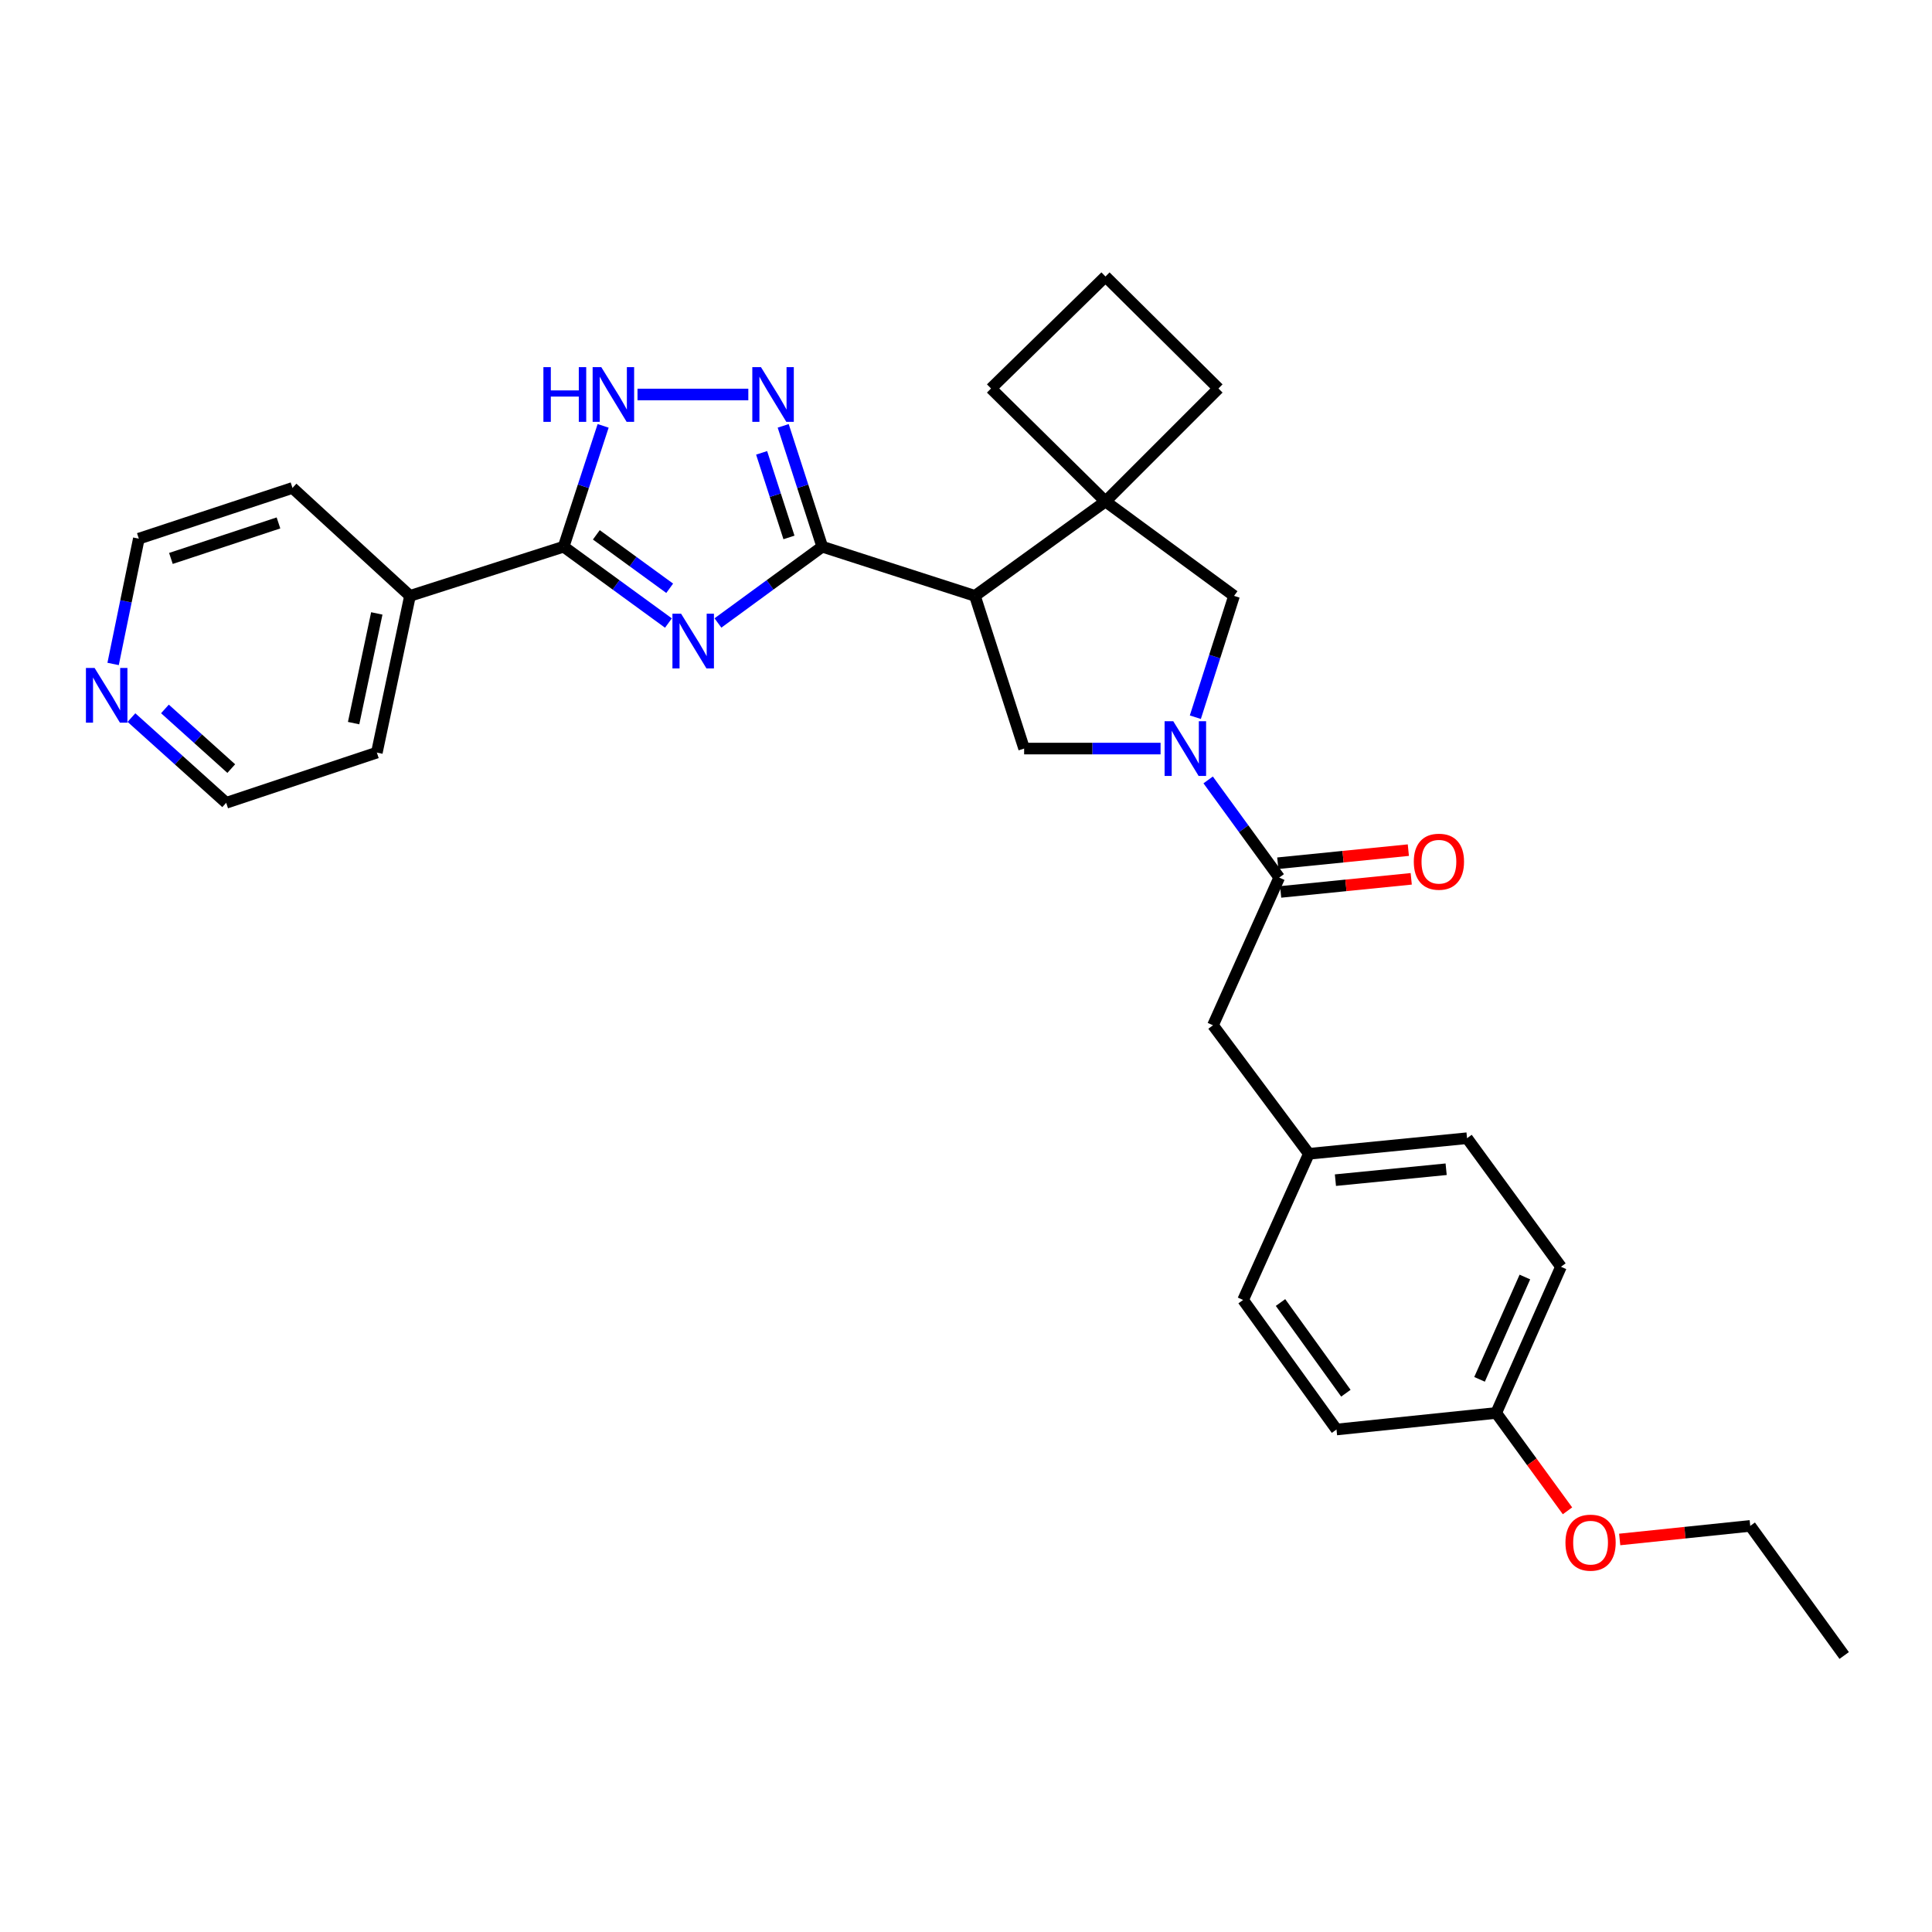 <?xml version='1.0' encoding='iso-8859-1'?>
<svg version='1.1' baseProfile='full'
              xmlns='http://www.w3.org/2000/svg'
                      xmlns:rdkit='http://www.rdkit.org/xml'
                      xmlns:xlink='http://www.w3.org/1999/xlink'
                  xml:space='preserve'
width='1000px' height='1000px' viewBox='0 0 1000 1000'>
<!-- END OF HEADER -->
<rect style='opacity:1.0;fill:#FFFFFF;stroke:none' width='1000' height='1000' x='0' y='0'> </rect>
<path class='bond-0' d='M 371.602,322.45 L 398.6,302.71' style='fill:none;fill-rule:evenodd;stroke:#0000FF;stroke-width:6px;stroke-linecap:butt;stroke-linejoin:miter;stroke-opacity:1' />
<path class='bond-0' d='M 398.6,302.71 L 425.598,282.97' style='fill:none;fill-rule:evenodd;stroke:#000000;stroke-width:6px;stroke-linecap:butt;stroke-linejoin:miter;stroke-opacity:1' />
<path class='bond-4' d='M 345.98,322.481 L 318.86,302.726' style='fill:none;fill-rule:evenodd;stroke:#0000FF;stroke-width:6px;stroke-linecap:butt;stroke-linejoin:miter;stroke-opacity:1' />
<path class='bond-4' d='M 318.86,302.726 L 291.74,282.97' style='fill:none;fill-rule:evenodd;stroke:#000000;stroke-width:6px;stroke-linecap:butt;stroke-linejoin:miter;stroke-opacity:1' />
<path class='bond-4' d='M 346.631,304.491 L 327.647,290.662' style='fill:none;fill-rule:evenodd;stroke:#0000FF;stroke-width:6px;stroke-linecap:butt;stroke-linejoin:miter;stroke-opacity:1' />
<path class='bond-4' d='M 327.647,290.662 L 308.664,276.833' style='fill:none;fill-rule:evenodd;stroke:#000000;stroke-width:6px;stroke-linecap:butt;stroke-linejoin:miter;stroke-opacity:1' />
<path class='bond-1' d='M 425.598,282.97 L 504.624,308.425' style='fill:none;fill-rule:evenodd;stroke:#000000;stroke-width:6px;stroke-linecap:butt;stroke-linejoin:miter;stroke-opacity:1' />
<path class='bond-3' d='M 425.598,282.97 L 415.489,251.696' style='fill:none;fill-rule:evenodd;stroke:#000000;stroke-width:6px;stroke-linecap:butt;stroke-linejoin:miter;stroke-opacity:1' />
<path class='bond-3' d='M 415.489,251.696 L 405.381,220.422' style='fill:none;fill-rule:evenodd;stroke:#0000FF;stroke-width:6px;stroke-linecap:butt;stroke-linejoin:miter;stroke-opacity:1' />
<path class='bond-3' d='M 408.364,278.178 L 401.288,256.287' style='fill:none;fill-rule:evenodd;stroke:#000000;stroke-width:6px;stroke-linecap:butt;stroke-linejoin:miter;stroke-opacity:1' />
<path class='bond-3' d='M 401.288,256.287 L 394.212,234.395' style='fill:none;fill-rule:evenodd;stroke:#0000FF;stroke-width:6px;stroke-linecap:butt;stroke-linejoin:miter;stroke-opacity:1' />
<path class='bond-6' d='M 504.624,308.425 L 572.192,259.555' style='fill:none;fill-rule:evenodd;stroke:#000000;stroke-width:6px;stroke-linecap:butt;stroke-linejoin:miter;stroke-opacity:1' />
<path class='bond-7' d='M 504.624,308.425 L 530.087,387.46' style='fill:none;fill-rule:evenodd;stroke:#000000;stroke-width:6px;stroke-linecap:butt;stroke-linejoin:miter;stroke-opacity:1' />
<path class='bond-2' d='M 600.707,387.46 L 565.397,387.46' style='fill:none;fill-rule:evenodd;stroke:#0000FF;stroke-width:6px;stroke-linecap:butt;stroke-linejoin:miter;stroke-opacity:1' />
<path class='bond-2' d='M 565.397,387.46 L 530.087,387.46' style='fill:none;fill-rule:evenodd;stroke:#000000;stroke-width:6px;stroke-linecap:butt;stroke-linejoin:miter;stroke-opacity:1' />
<path class='bond-8' d='M 625.339,403.684 L 643.73,428.958' style='fill:none;fill-rule:evenodd;stroke:#0000FF;stroke-width:6px;stroke-linecap:butt;stroke-linejoin:miter;stroke-opacity:1' />
<path class='bond-8' d='M 643.73,428.958 L 662.121,454.231' style='fill:none;fill-rule:evenodd;stroke:#000000;stroke-width:6px;stroke-linecap:butt;stroke-linejoin:miter;stroke-opacity:1' />
<path class='bond-32' d='M 618.71,371.226 L 628.725,339.825' style='fill:none;fill-rule:evenodd;stroke:#0000FF;stroke-width:6px;stroke-linecap:butt;stroke-linejoin:miter;stroke-opacity:1' />
<path class='bond-32' d='M 628.725,339.825 L 638.739,308.425' style='fill:none;fill-rule:evenodd;stroke:#000000;stroke-width:6px;stroke-linecap:butt;stroke-linejoin:miter;stroke-opacity:1' />
<path class='bond-30' d='M 387.329,204.193 L 329.971,204.193' style='fill:none;fill-rule:evenodd;stroke:#0000FF;stroke-width:6px;stroke-linecap:butt;stroke-linejoin:miter;stroke-opacity:1' />
<path class='bond-5' d='M 291.74,282.97 L 301.96,251.697' style='fill:none;fill-rule:evenodd;stroke:#000000;stroke-width:6px;stroke-linecap:butt;stroke-linejoin:miter;stroke-opacity:1' />
<path class='bond-5' d='M 301.96,251.697 L 312.181,220.425' style='fill:none;fill-rule:evenodd;stroke:#0000FF;stroke-width:6px;stroke-linecap:butt;stroke-linejoin:miter;stroke-opacity:1' />
<path class='bond-11' d='M 291.74,282.97 L 212.208,308.425' style='fill:none;fill-rule:evenodd;stroke:#000000;stroke-width:6px;stroke-linecap:butt;stroke-linejoin:miter;stroke-opacity:1' />
<path class='bond-9' d='M 572.192,259.555 L 638.739,308.425' style='fill:none;fill-rule:evenodd;stroke:#000000;stroke-width:6px;stroke-linecap:butt;stroke-linejoin:miter;stroke-opacity:1' />
<path class='bond-16' d='M 572.192,259.555 L 630.671,201.075' style='fill:none;fill-rule:evenodd;stroke:#000000;stroke-width:6px;stroke-linecap:butt;stroke-linejoin:miter;stroke-opacity:1' />
<path class='bond-17' d='M 572.192,259.555 L 512.949,201.075' style='fill:none;fill-rule:evenodd;stroke:#000000;stroke-width:6px;stroke-linecap:butt;stroke-linejoin:miter;stroke-opacity:1' />
<path class='bond-10' d='M 662.121,454.231 L 627.836,530.679' style='fill:none;fill-rule:evenodd;stroke:#000000;stroke-width:6px;stroke-linecap:butt;stroke-linejoin:miter;stroke-opacity:1' />
<path class='bond-12' d='M 662.866,461.656 L 696.656,458.266' style='fill:none;fill-rule:evenodd;stroke:#000000;stroke-width:6px;stroke-linecap:butt;stroke-linejoin:miter;stroke-opacity:1' />
<path class='bond-12' d='M 696.656,458.266 L 730.447,454.877' style='fill:none;fill-rule:evenodd;stroke:#FF0000;stroke-width:6px;stroke-linecap:butt;stroke-linejoin:miter;stroke-opacity:1' />
<path class='bond-12' d='M 661.376,446.806 L 695.167,443.416' style='fill:none;fill-rule:evenodd;stroke:#000000;stroke-width:6px;stroke-linecap:butt;stroke-linejoin:miter;stroke-opacity:1' />
<path class='bond-12' d='M 695.167,443.416 L 728.957,440.027' style='fill:none;fill-rule:evenodd;stroke:#FF0000;stroke-width:6px;stroke-linecap:butt;stroke-linejoin:miter;stroke-opacity:1' />
<path class='bond-14' d='M 627.836,530.679 L 677.469,597.201' style='fill:none;fill-rule:evenodd;stroke:#000000;stroke-width:6px;stroke-linecap:butt;stroke-linejoin:miter;stroke-opacity:1' />
<path class='bond-26' d='M 212.208,308.425 L 151.39,252.557' style='fill:none;fill-rule:evenodd;stroke:#000000;stroke-width:6px;stroke-linecap:butt;stroke-linejoin:miter;stroke-opacity:1' />
<path class='bond-27' d='M 212.208,308.425 L 195.061,389.541' style='fill:none;fill-rule:evenodd;stroke:#000000;stroke-width:6px;stroke-linecap:butt;stroke-linejoin:miter;stroke-opacity:1' />
<path class='bond-27' d='M 195.034,317.506 L 183.031,374.287' style='fill:none;fill-rule:evenodd;stroke:#000000;stroke-width:6px;stroke-linecap:butt;stroke-linejoin:miter;stroke-opacity:1' />
<path class='bond-13' d='M 68.037,371.423 L 92.554,393.479' style='fill:none;fill-rule:evenodd;stroke:#0000FF;stroke-width:6px;stroke-linecap:butt;stroke-linejoin:miter;stroke-opacity:1' />
<path class='bond-13' d='M 92.554,393.479 L 117.072,415.535' style='fill:none;fill-rule:evenodd;stroke:#000000;stroke-width:6px;stroke-linecap:butt;stroke-linejoin:miter;stroke-opacity:1' />
<path class='bond-13' d='M 85.374,366.944 L 102.536,382.383' style='fill:none;fill-rule:evenodd;stroke:#0000FF;stroke-width:6px;stroke-linecap:butt;stroke-linejoin:miter;stroke-opacity:1' />
<path class='bond-13' d='M 102.536,382.383 L 119.698,397.822' style='fill:none;fill-rule:evenodd;stroke:#000000;stroke-width:6px;stroke-linecap:butt;stroke-linejoin:miter;stroke-opacity:1' />
<path class='bond-31' d='M 58.548,343.661 L 65.203,311.234' style='fill:none;fill-rule:evenodd;stroke:#0000FF;stroke-width:6px;stroke-linecap:butt;stroke-linejoin:miter;stroke-opacity:1' />
<path class='bond-31' d='M 65.203,311.234 L 71.858,278.808' style='fill:none;fill-rule:evenodd;stroke:#000000;stroke-width:6px;stroke-linecap:butt;stroke-linejoin:miter;stroke-opacity:1' />
<path class='bond-18' d='M 677.469,597.201 L 643.432,672.853' style='fill:none;fill-rule:evenodd;stroke:#000000;stroke-width:6px;stroke-linecap:butt;stroke-linejoin:miter;stroke-opacity:1' />
<path class='bond-19' d='M 677.469,597.201 L 759.339,589.134' style='fill:none;fill-rule:evenodd;stroke:#000000;stroke-width:6px;stroke-linecap:butt;stroke-linejoin:miter;stroke-opacity:1' />
<path class='bond-19' d='M 691.213,610.844 L 748.522,605.196' style='fill:none;fill-rule:evenodd;stroke:#000000;stroke-width:6px;stroke-linecap:butt;stroke-linejoin:miter;stroke-opacity:1' />
<path class='bond-15' d='M 774.429,731.341 L 807.952,655.681' style='fill:none;fill-rule:evenodd;stroke:#000000;stroke-width:6px;stroke-linecap:butt;stroke-linejoin:miter;stroke-opacity:1' />
<path class='bond-15' d='M 765.812,713.946 L 789.278,660.984' style='fill:none;fill-rule:evenodd;stroke:#000000;stroke-width:6px;stroke-linecap:butt;stroke-linejoin:miter;stroke-opacity:1' />
<path class='bond-22' d='M 774.429,731.341 L 792.881,756.671' style='fill:none;fill-rule:evenodd;stroke:#000000;stroke-width:6px;stroke-linecap:butt;stroke-linejoin:miter;stroke-opacity:1' />
<path class='bond-22' d='M 792.881,756.671 L 811.332,782' style='fill:none;fill-rule:evenodd;stroke:#FF0000;stroke-width:6px;stroke-linecap:butt;stroke-linejoin:miter;stroke-opacity:1' />
<path class='bond-34' d='M 774.429,731.341 L 691.771,739.906' style='fill:none;fill-rule:evenodd;stroke:#000000;stroke-width:6px;stroke-linecap:butt;stroke-linejoin:miter;stroke-opacity:1' />
<path class='bond-33' d='M 630.671,201.075 L 572.192,143.118' style='fill:none;fill-rule:evenodd;stroke:#000000;stroke-width:6px;stroke-linecap:butt;stroke-linejoin:miter;stroke-opacity:1' />
<path class='bond-23' d='M 512.949,201.075 L 572.192,143.118' style='fill:none;fill-rule:evenodd;stroke:#000000;stroke-width:6px;stroke-linecap:butt;stroke-linejoin:miter;stroke-opacity:1' />
<path class='bond-21' d='M 643.432,672.853 L 691.771,739.906' style='fill:none;fill-rule:evenodd;stroke:#000000;stroke-width:6px;stroke-linecap:butt;stroke-linejoin:miter;stroke-opacity:1' />
<path class='bond-21' d='M 662.79,674.183 L 696.627,721.12' style='fill:none;fill-rule:evenodd;stroke:#000000;stroke-width:6px;stroke-linecap:butt;stroke-linejoin:miter;stroke-opacity:1' />
<path class='bond-20' d='M 759.339,589.134 L 807.952,655.681' style='fill:none;fill-rule:evenodd;stroke:#000000;stroke-width:6px;stroke-linecap:butt;stroke-linejoin:miter;stroke-opacity:1' />
<path class='bond-28' d='M 838.352,796.826 L 872.138,793.311' style='fill:none;fill-rule:evenodd;stroke:#FF0000;stroke-width:6px;stroke-linecap:butt;stroke-linejoin:miter;stroke-opacity:1' />
<path class='bond-28' d='M 872.138,793.311 L 905.924,789.796' style='fill:none;fill-rule:evenodd;stroke:#000000;stroke-width:6px;stroke-linecap:butt;stroke-linejoin:miter;stroke-opacity:1' />
<path class='bond-24' d='M 71.858,278.808 L 151.39,252.557' style='fill:none;fill-rule:evenodd;stroke:#000000;stroke-width:6px;stroke-linecap:butt;stroke-linejoin:miter;stroke-opacity:1' />
<path class='bond-24' d='M 88.466,289.043 L 144.138,270.667' style='fill:none;fill-rule:evenodd;stroke:#000000;stroke-width:6px;stroke-linecap:butt;stroke-linejoin:miter;stroke-opacity:1' />
<path class='bond-25' d='M 117.072,415.535 L 195.061,389.541' style='fill:none;fill-rule:evenodd;stroke:#000000;stroke-width:6px;stroke-linecap:butt;stroke-linejoin:miter;stroke-opacity:1' />
<path class='bond-29' d='M 905.924,789.796 L 954.545,856.882' style='fill:none;fill-rule:evenodd;stroke:#000000;stroke-width:6px;stroke-linecap:butt;stroke-linejoin:miter;stroke-opacity:1' />
<path  class='atom-0' d='M 352.533 317.655
L 361.813 332.655
Q 362.733 334.135, 364.213 336.815
Q 365.693 339.495, 365.773 339.655
L 365.773 317.655
L 369.533 317.655
L 369.533 345.975
L 365.653 345.975
L 355.693 329.575
Q 354.533 327.655, 353.293 325.455
Q 352.093 323.255, 351.733 322.575
L 351.733 345.975
L 348.053 345.975
L 348.053 317.655
L 352.533 317.655
' fill='#0000FF'/>
<path  class='atom-3' d='M 607.273 373.3
L 616.553 388.3
Q 617.473 389.78, 618.953 392.46
Q 620.433 395.14, 620.513 395.3
L 620.513 373.3
L 624.273 373.3
L 624.273 401.62
L 620.393 401.62
L 610.433 385.22
Q 609.273 383.3, 608.033 381.1
Q 606.833 378.9, 606.473 378.22
L 606.473 401.62
L 602.793 401.62
L 602.793 373.3
L 607.273 373.3
' fill='#0000FF'/>
<path  class='atom-4' d='M 393.875 190.033
L 403.155 205.033
Q 404.075 206.513, 405.555 209.193
Q 407.035 211.873, 407.115 212.033
L 407.115 190.033
L 410.875 190.033
L 410.875 218.353
L 406.995 218.353
L 397.035 201.953
Q 395.875 200.033, 394.635 197.833
Q 393.435 195.633, 393.075 194.953
L 393.075 218.353
L 389.395 218.353
L 389.395 190.033
L 393.875 190.033
' fill='#0000FF'/>
<path  class='atom-6' d='M 281.265 190.033
L 285.105 190.033
L 285.105 202.073
L 299.585 202.073
L 299.585 190.033
L 303.425 190.033
L 303.425 218.353
L 299.585 218.353
L 299.585 205.273
L 285.105 205.273
L 285.105 218.353
L 281.265 218.353
L 281.265 190.033
' fill='#0000FF'/>
<path  class='atom-6' d='M 311.225 190.033
L 320.505 205.033
Q 321.425 206.513, 322.905 209.193
Q 324.385 211.873, 324.465 212.033
L 324.465 190.033
L 328.225 190.033
L 328.225 218.353
L 324.345 218.353
L 314.385 201.953
Q 313.225 200.033, 311.985 197.833
Q 310.785 195.633, 310.425 194.953
L 310.425 218.353
L 306.745 218.353
L 306.745 190.033
L 311.225 190.033
' fill='#0000FF'/>
<path  class='atom-13' d='M 731.779 446.019
Q 731.779 439.219, 735.139 435.419
Q 738.499 431.619, 744.779 431.619
Q 751.059 431.619, 754.419 435.419
Q 757.779 439.219, 757.779 446.019
Q 757.779 452.899, 754.379 456.819
Q 750.979 460.699, 744.779 460.699
Q 738.539 460.699, 735.139 456.819
Q 731.779 452.939, 731.779 446.019
M 744.779 457.499
Q 749.099 457.499, 751.419 454.619
Q 753.779 451.699, 753.779 446.019
Q 753.779 440.459, 751.419 437.659
Q 749.099 434.819, 744.779 434.819
Q 740.459 434.819, 738.099 437.619
Q 735.779 440.419, 735.779 446.019
Q 735.779 451.739, 738.099 454.619
Q 740.459 457.499, 744.779 457.499
' fill='#FF0000'/>
<path  class='atom-14' d='M 48.957 345.73
L 58.237 360.73
Q 59.157 362.21, 60.637 364.89
Q 62.117 367.57, 62.197 367.73
L 62.197 345.73
L 65.957 345.73
L 65.957 374.05
L 62.077 374.05
L 52.117 357.65
Q 50.957 355.73, 49.717 353.53
Q 48.517 351.33, 48.157 350.65
L 48.157 374.05
L 44.477 374.05
L 44.477 345.73
L 48.957 345.73
' fill='#0000FF'/>
<path  class='atom-23' d='M 810.275 798.474
Q 810.275 791.674, 813.635 787.874
Q 816.995 784.074, 823.275 784.074
Q 829.555 784.074, 832.915 787.874
Q 836.275 791.674, 836.275 798.474
Q 836.275 805.354, 832.875 809.274
Q 829.475 813.154, 823.275 813.154
Q 817.035 813.154, 813.635 809.274
Q 810.275 805.394, 810.275 798.474
M 823.275 809.954
Q 827.595 809.954, 829.915 807.074
Q 832.275 804.154, 832.275 798.474
Q 832.275 792.914, 829.915 790.114
Q 827.595 787.274, 823.275 787.274
Q 818.955 787.274, 816.595 790.074
Q 814.275 792.874, 814.275 798.474
Q 814.275 804.194, 816.595 807.074
Q 818.955 809.954, 823.275 809.954
' fill='#FF0000'/>
</svg>
